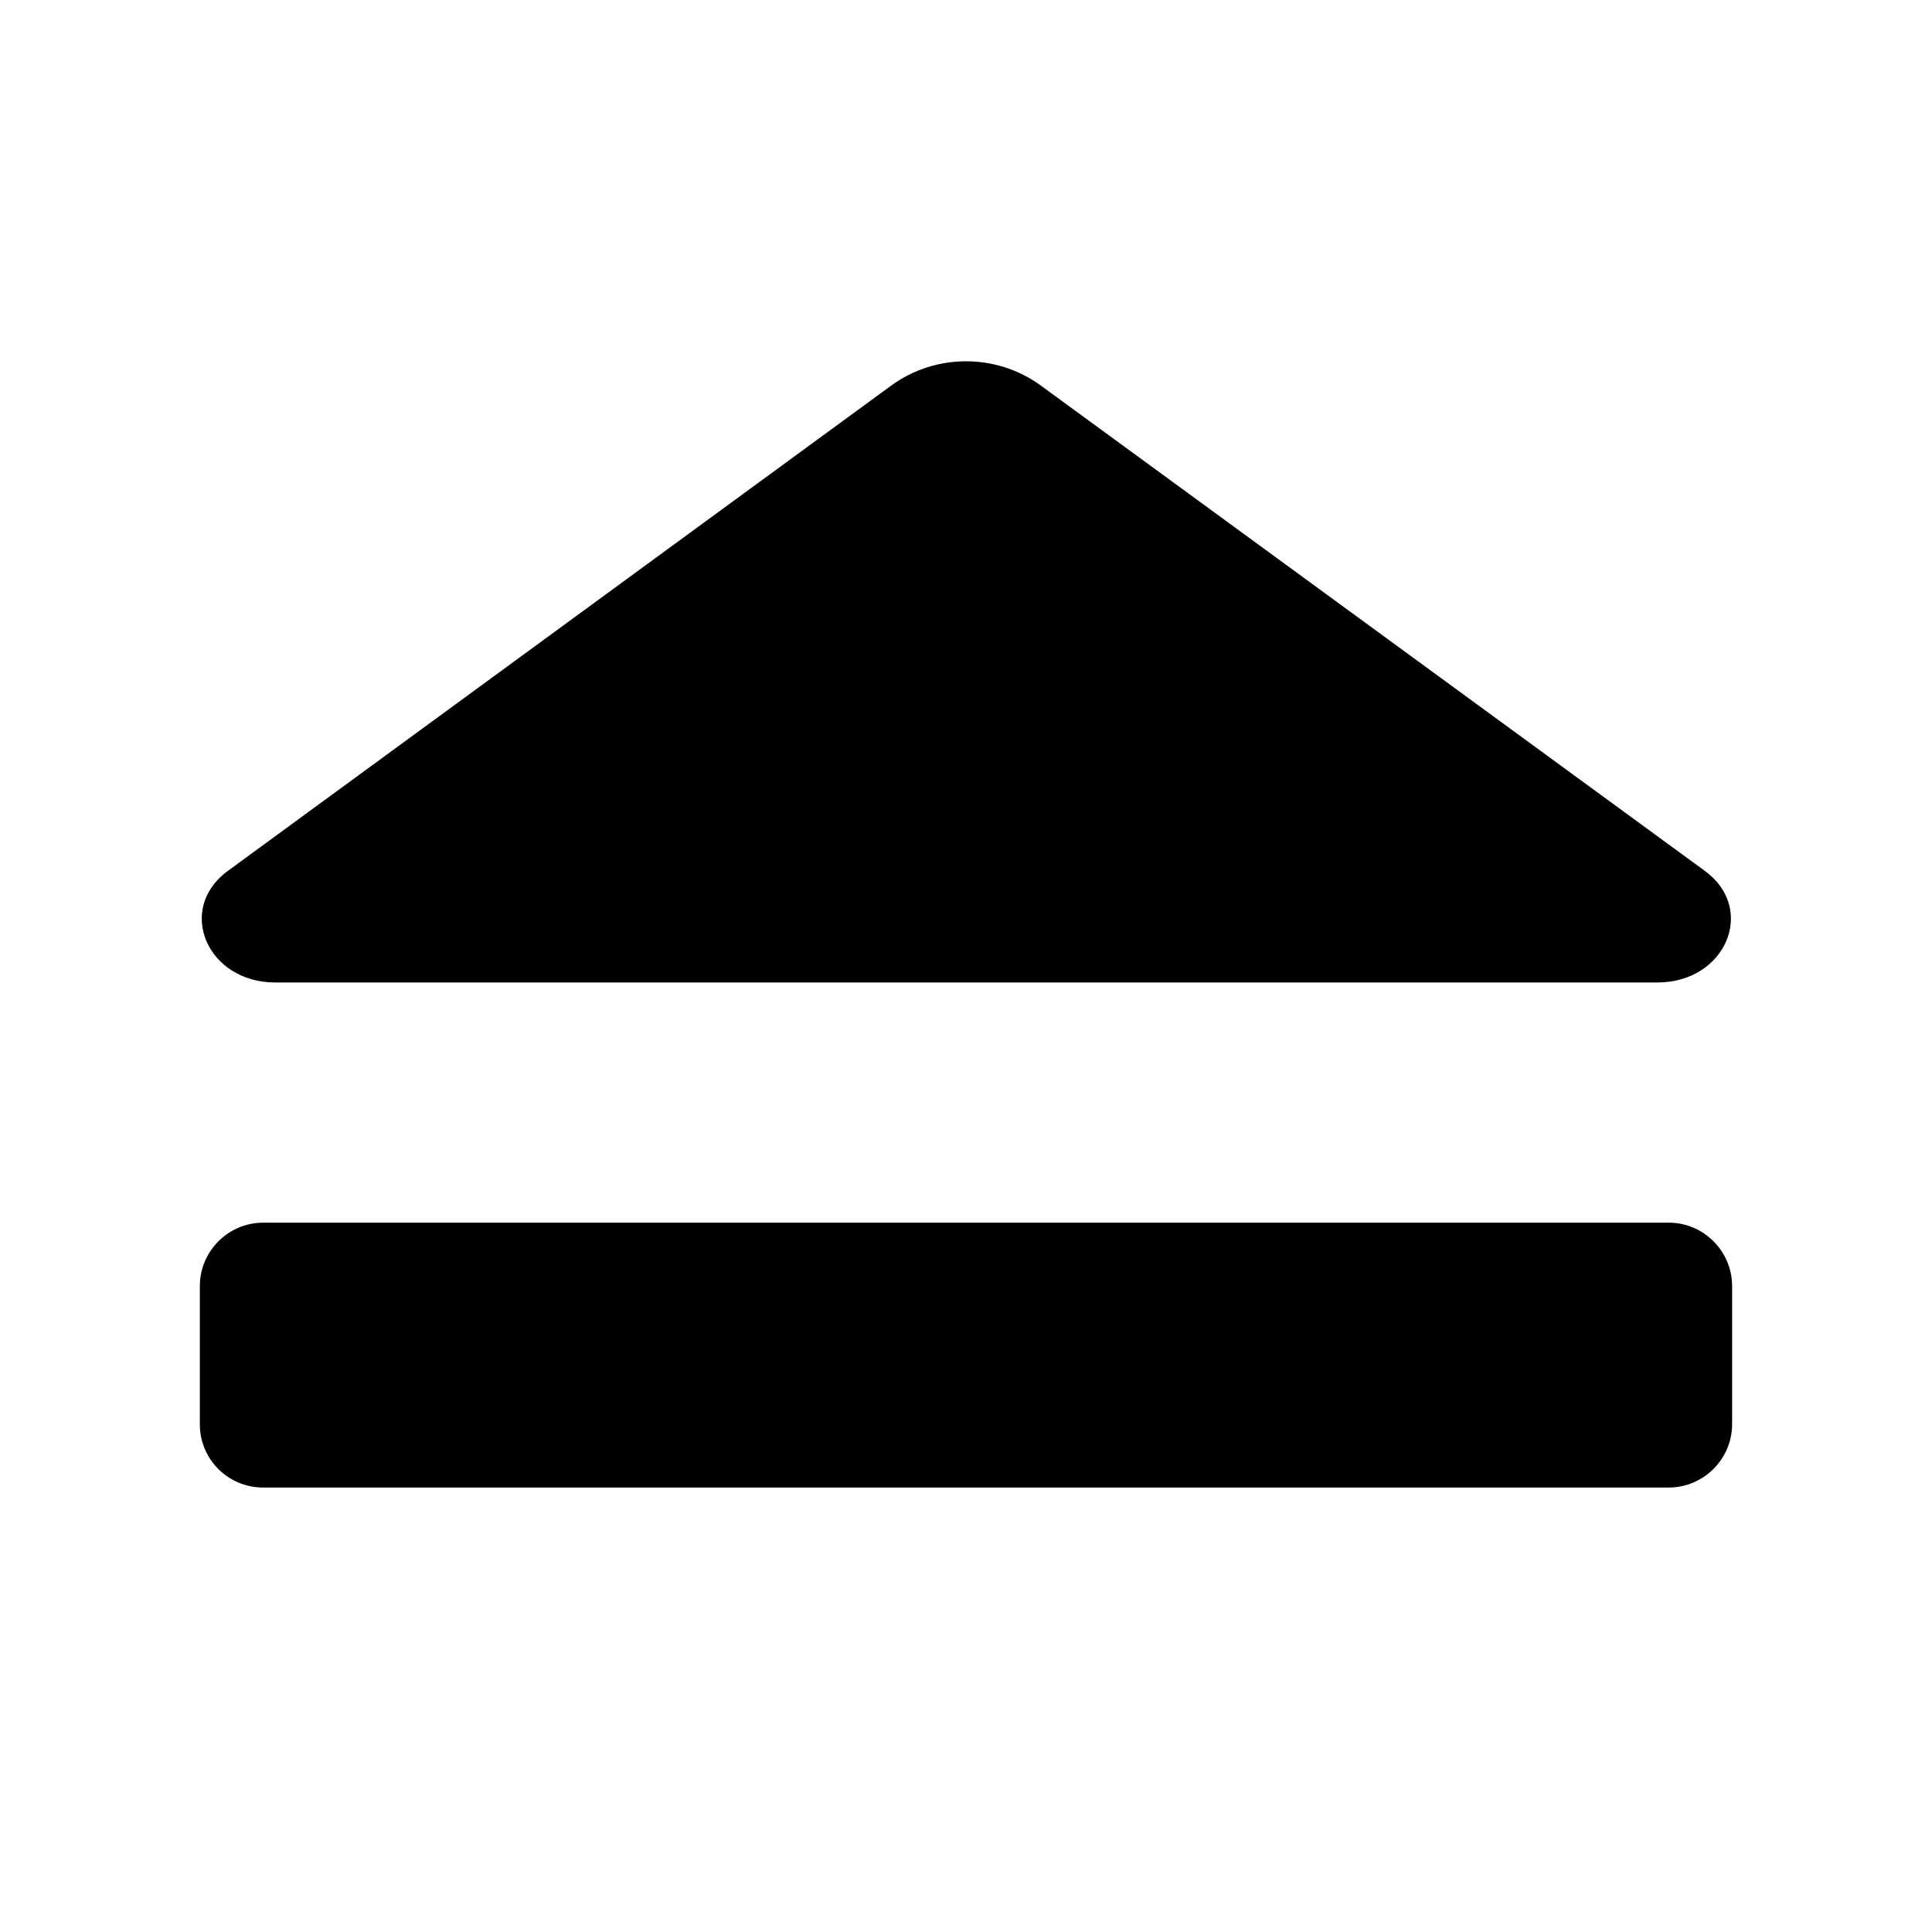 <?xml version="1.0" encoding="UTF-8"?>
<!-- Uploaded to: SVG Find, www.svgrepo.com, Generator: SVG Find Mixer Tools -->
<svg fill="#000000" width="800px" height="800px" version="1.1" viewBox="144 144 512 512" xmlns="http://www.w3.org/2000/svg">
 <g>
  <path d="m196.96 521.42v-36.609c0-9.238 7.559-16.793 16.793-16.793h372.48c9.238 0 16.793 7.559 16.793 16.793v36.609c0 9.238-7.559 16.793-16.793 16.793h-372.48c-9.238 0-16.793-7.391-16.793-16.793z"/>
  <path d="m419.82 246.17 176 128.64c13.77 10.078 5.543 29.559-12.594 29.559h-366.27c-18.137 0-26.367-19.48-12.594-29.559l175.83-128.64c11.754-8.562 27.875-8.562 39.633 0z"/>
 </g>
</svg>